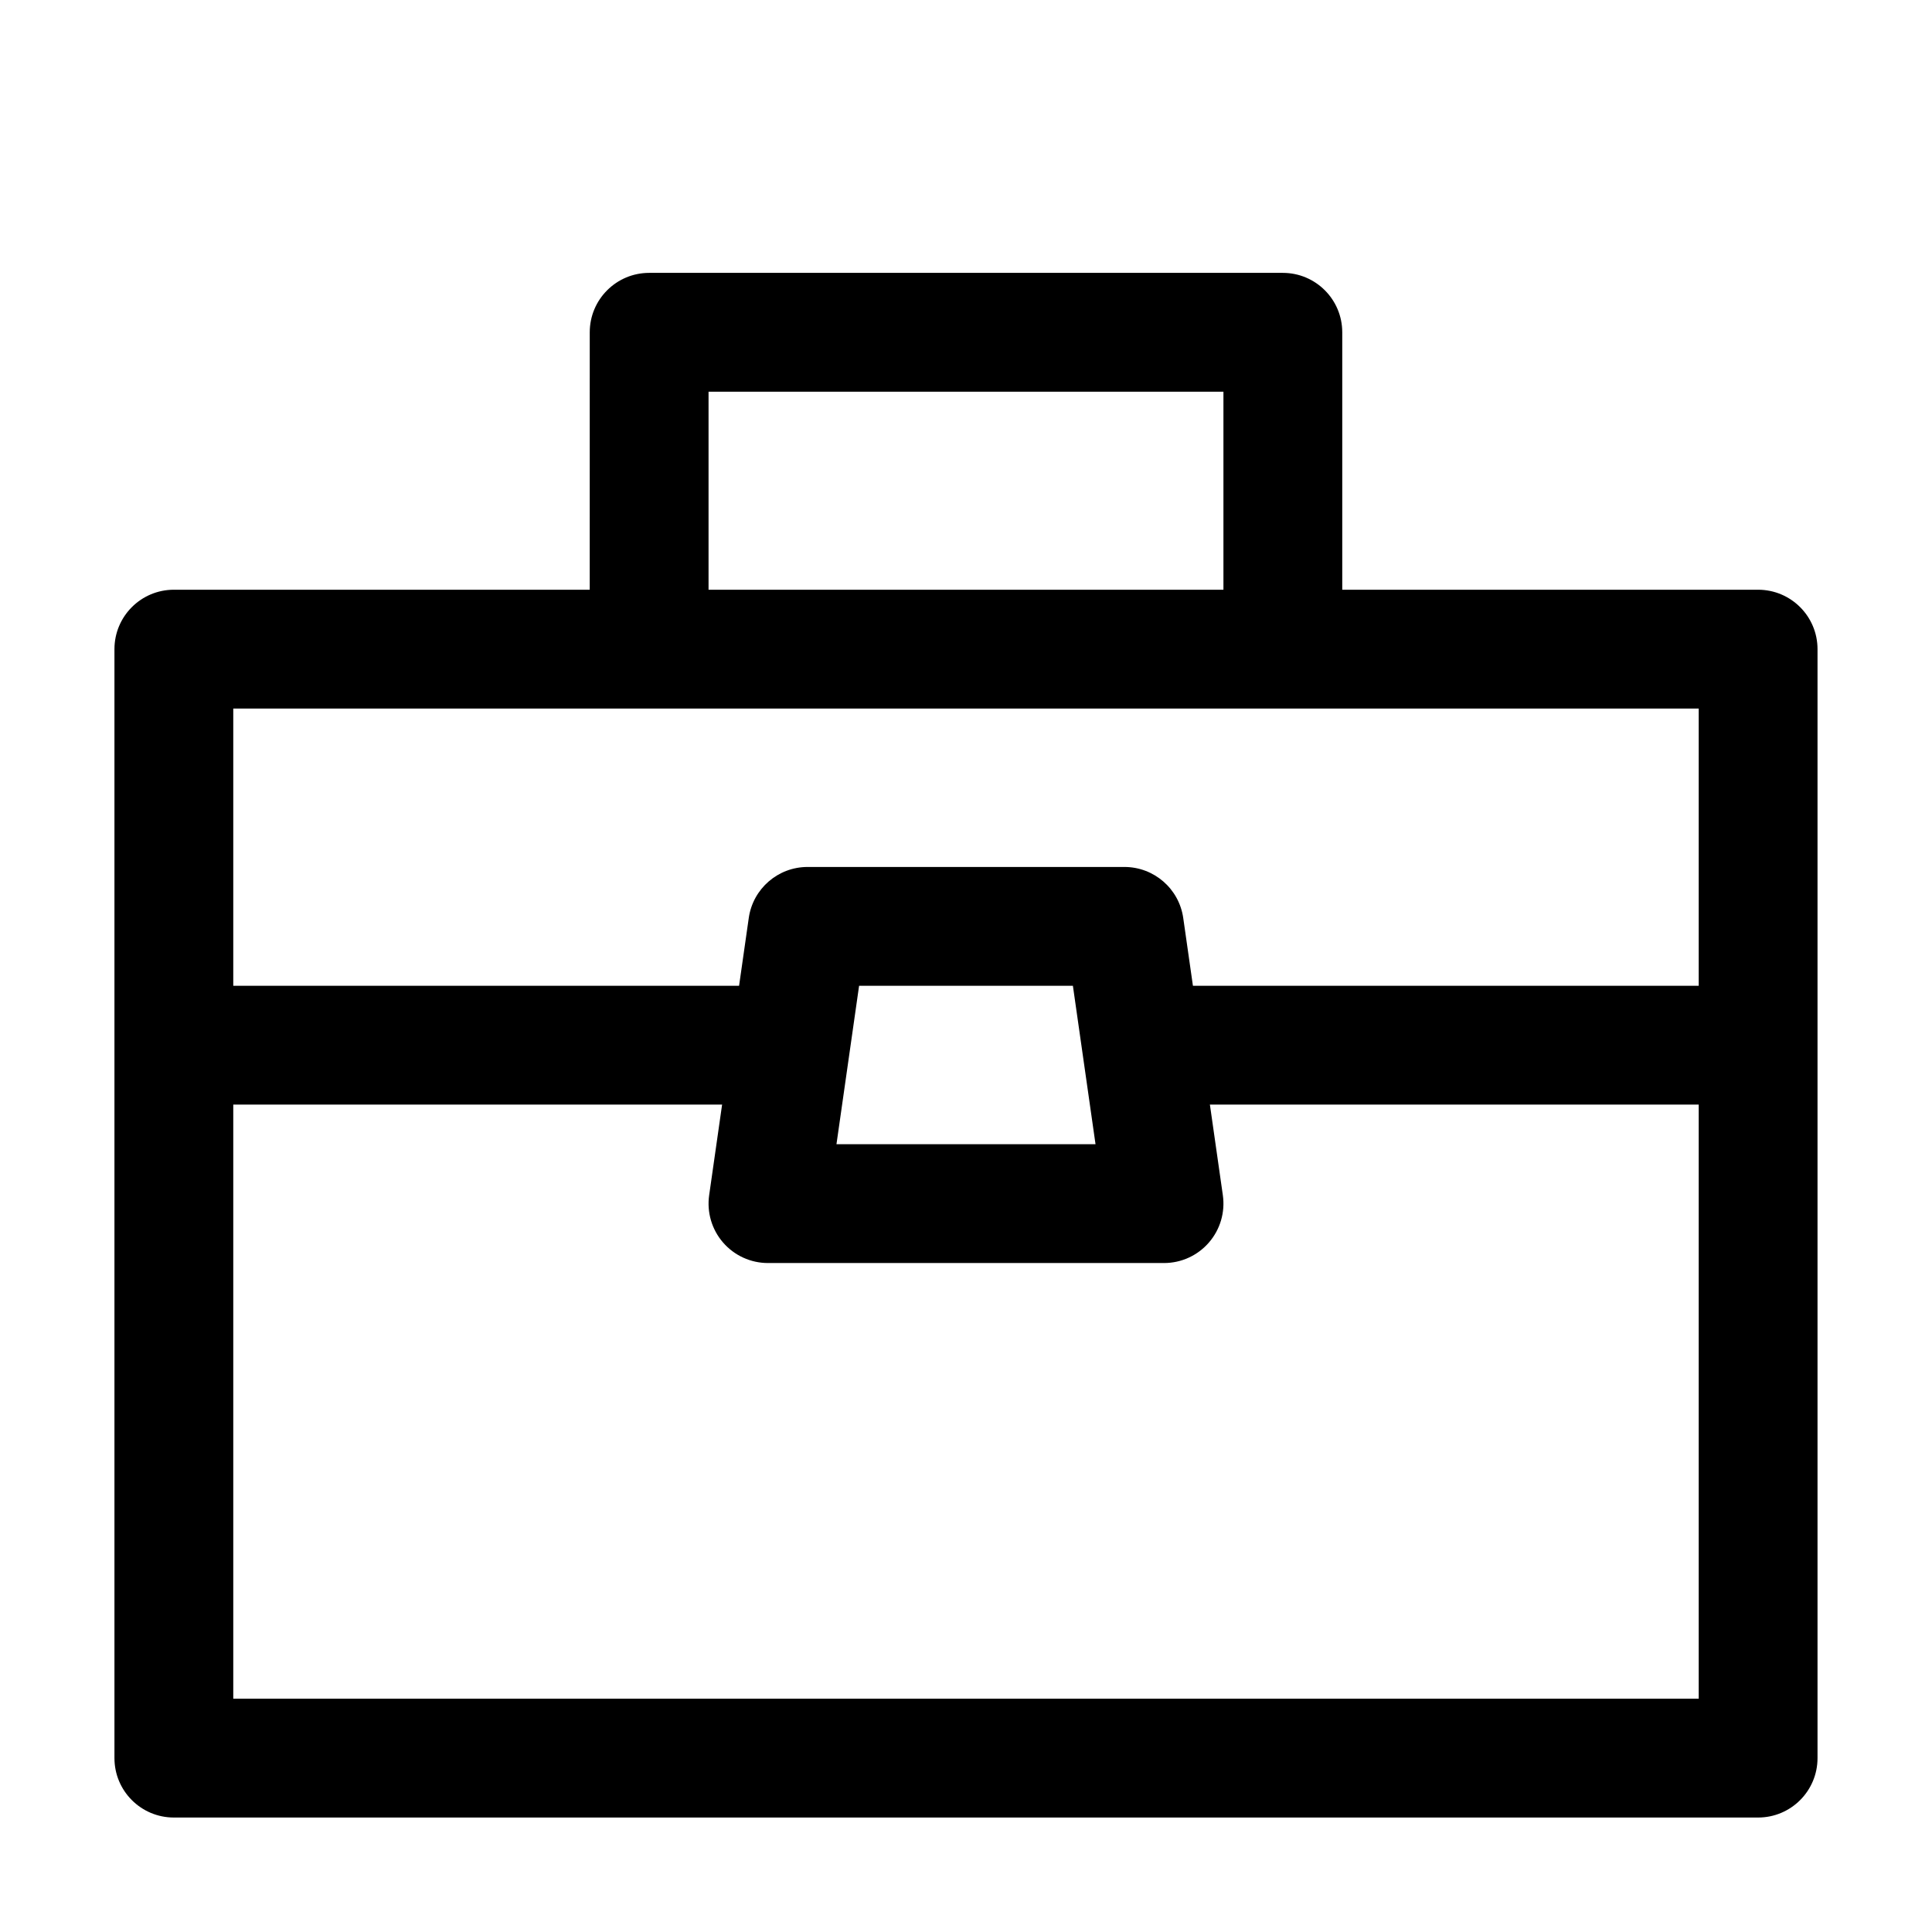 <?xml version="1.0" encoding="UTF-8"?>
<!-- Uploaded to: ICON Repo, www.svgrepo.com, Generator: ICON Repo Mixer Tools -->
<svg fill="#000000" width="800px" height="800px" version="1.1" viewBox="144 144 512 512" xmlns="http://www.w3.org/2000/svg">
 <g fill-rule="evenodd">
  <path d="m174.33 316.03c0-8.695 7.051-15.746 15.746-15.746h419.84c8.695 0 15.746 7.051 15.746 15.746v293.89c0 8.695-7.051 15.746-15.746 15.746h-419.84c-8.695 0-15.746-7.051-15.746-15.746zm31.488 15.742v73.473h141.7v31.488h-141.7v157.44h388.36v-157.44h-141.7v-31.488h141.7v-73.473z"/>
  <path d="m342.43 387.27c1.105-7.754 7.75-13.516 15.586-13.516h83.969c7.832 0 14.477 5.762 15.586 13.516l10.496 73.473c0.645 4.519-0.703 9.098-3.695 12.543-2.988 3.449-7.328 5.43-11.891 5.43h-104.96c-4.566 0-8.906-1.98-11.895-5.43-2.992-3.445-4.336-8.023-3.691-12.543zm29.238 17.973-5.996 41.984h68.652l-5.996-41.984z"/>
  <path d="m300.29 232.06c0-8.695 7.051-15.746 15.746-15.746h167.93c8.695 0 15.746 7.051 15.746 15.746v73.473c0 8.695-7.051 15.742-15.746 15.742-8.691 0-15.742-7.047-15.742-15.742v-57.73h-136.45v57.73c0 8.695-7.047 15.742-15.742 15.742s-15.746-7.047-15.746-15.742z"/>
 </g>
</svg>